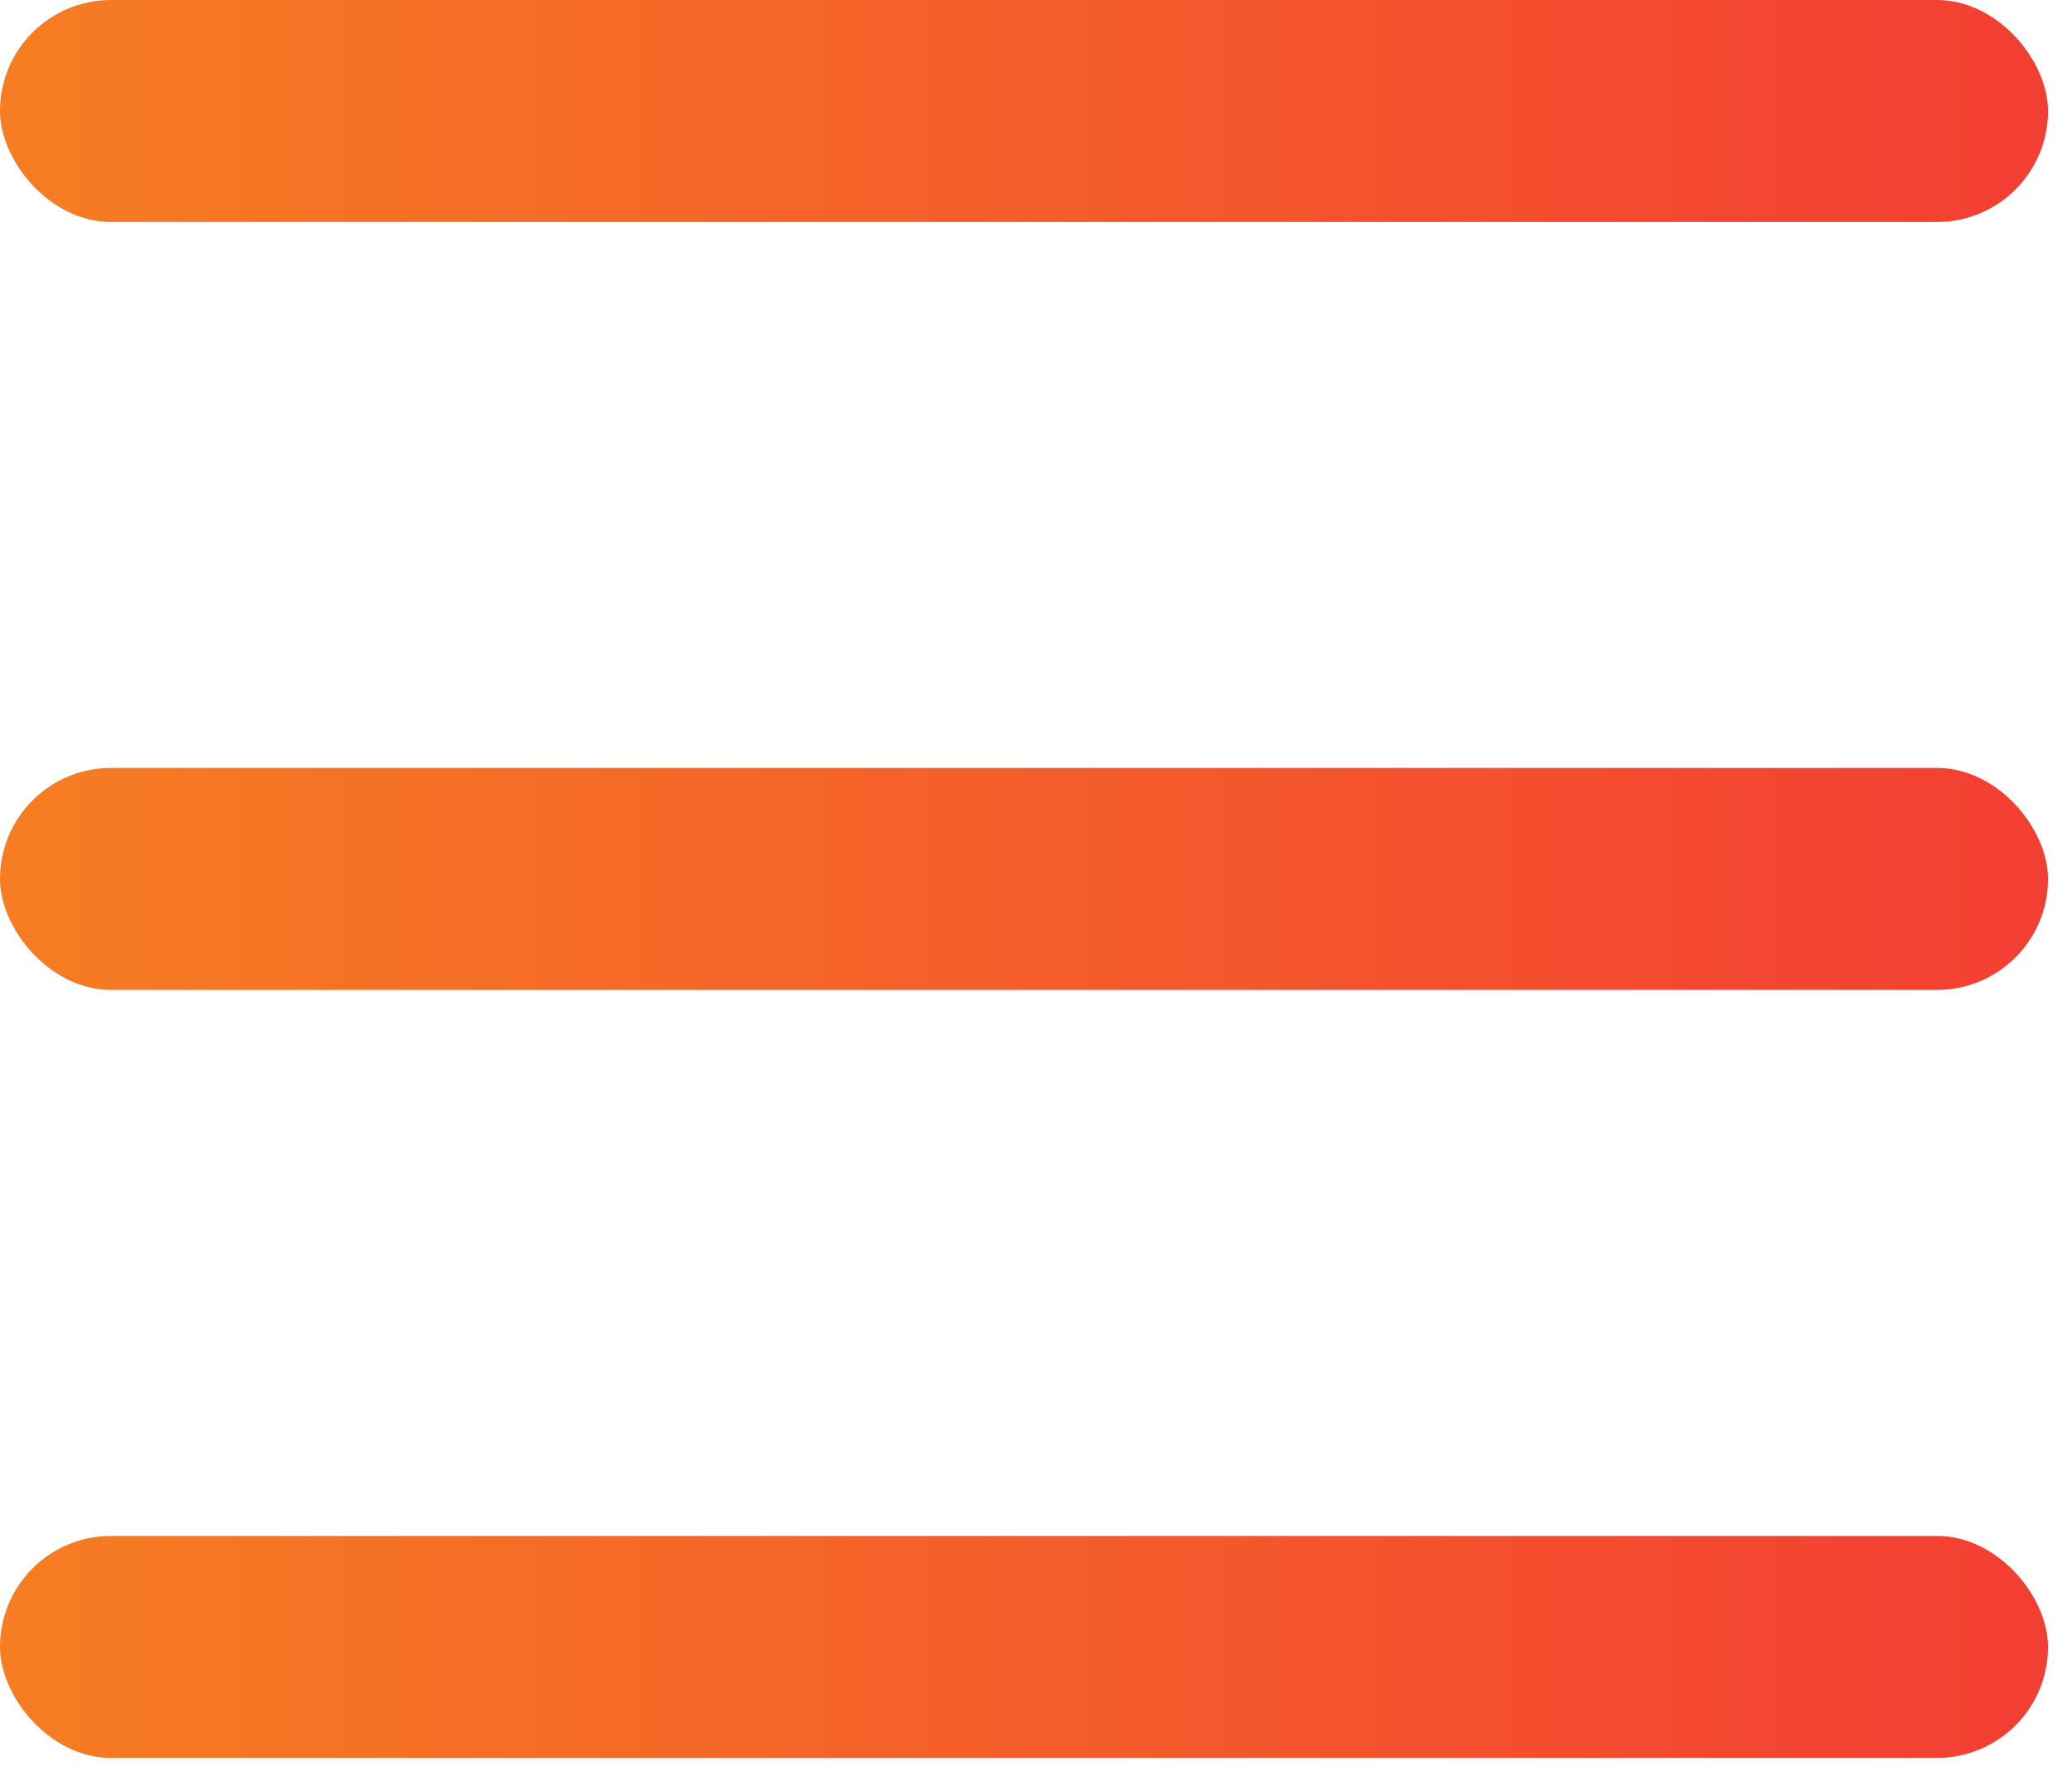 <svg width="28" height="24" viewBox="0 0 28 24" fill="none" xmlns="http://www.w3.org/2000/svg">
<rect y="6.10352e-05" width="27.676" height="3" rx="1.5" fill="url(#paint0_linear_420_2623)"/>
<rect y="10.378" width="27.676" height="3" rx="1.5" fill="url(#paint1_linear_420_2623)"/>
<rect y="20.757" width="27.676" height="3" rx="1.5" fill="url(#paint2_linear_420_2623)"/>
<defs>
<linearGradient id="paint0_linear_420_2623" x1="27.676" y1="1.5" x2="0" y2="1.5" gradientUnits="userSpaceOnUse">
<stop stop-color="#F33E33"/>
<stop offset="1" stop-color="#F67D22"/>
</linearGradient>
<linearGradient id="paint1_linear_420_2623" x1="27.676" y1="11.878" x2="0" y2="11.878" gradientUnits="userSpaceOnUse">
<stop stop-color="#F33E33"/>
<stop offset="1" stop-color="#F67D22"/>
</linearGradient>
<linearGradient id="paint2_linear_420_2623" x1="27.676" y1="22.257" x2="0" y2="22.257" gradientUnits="userSpaceOnUse">
<stop stop-color="#F33E33"/>
<stop offset="1" stop-color="#F67D22"/>
</linearGradient>
</defs>
</svg>
